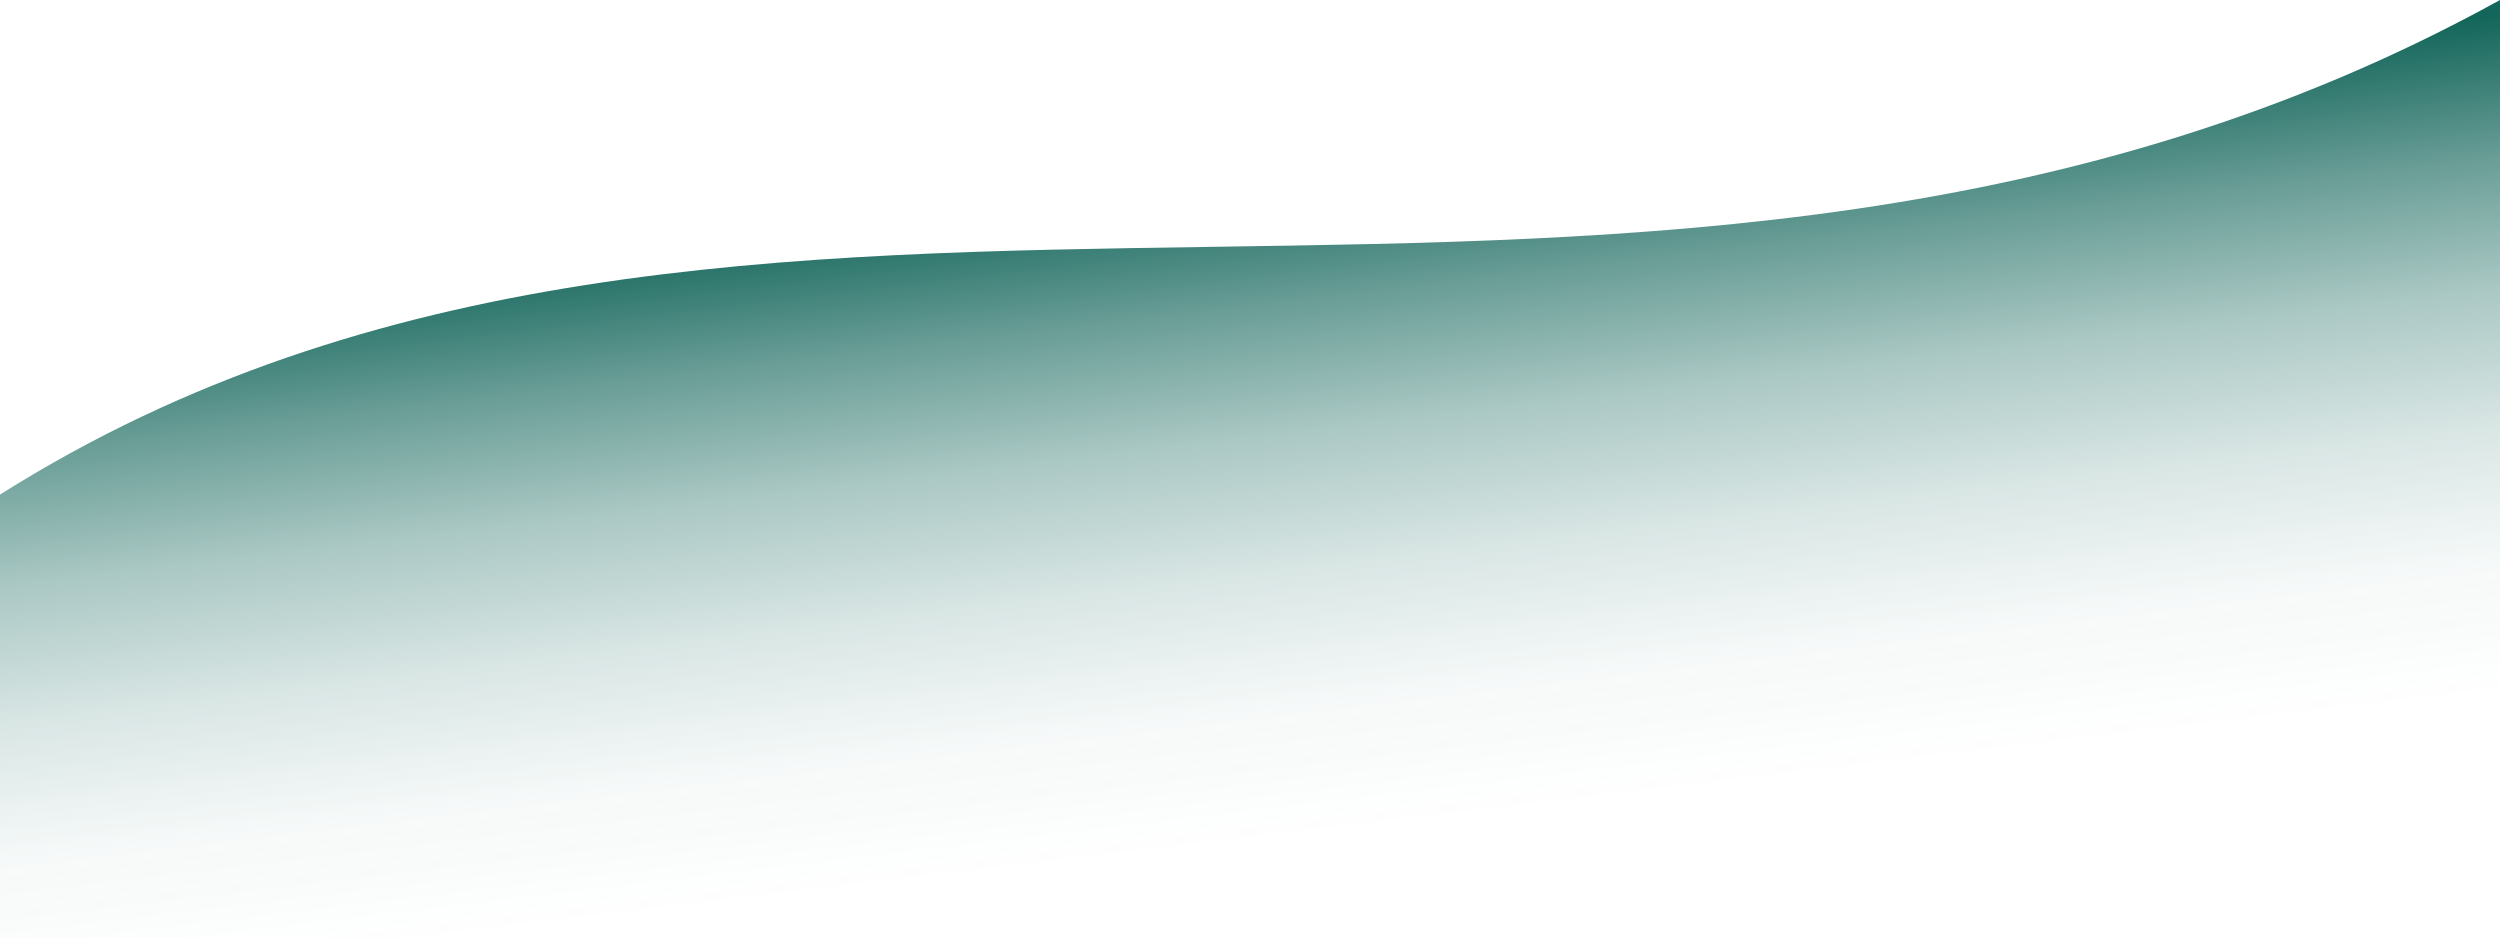 <svg xmlns="http://www.w3.org/2000/svg" width="1280" height="480" viewBox="0 0 1280 480" fill="none">
<path d="M1280 0C845.037 240 381.63 12.632 0 253.233V480H1280V0Z" fill="url(#paint0_linear_1558_19658)"/>
<defs>
<linearGradient id="paint0_linear_1558_19658" x1="548.764" y1="19.515" x2="598.534" y2="436.533" gradientUnits="userSpaceOnUse">
<stop offset="0.18" stop-color="#14665B"/>
<stop offset="0.35" stop-color="#14665B" stop-opacity="0.64"/>
<stop offset="0.51" stop-color="#14665B" stop-opacity="0.36"/>
<stop offset="0.68" stop-color="#14665B" stop-opacity="0.16"/>
<stop offset="0.84" stop-color="#14665B" stop-opacity="0.04"/>
<stop offset="1" stop-color="#14665B" stop-opacity="0"/>
</linearGradient>
</defs>
</svg>